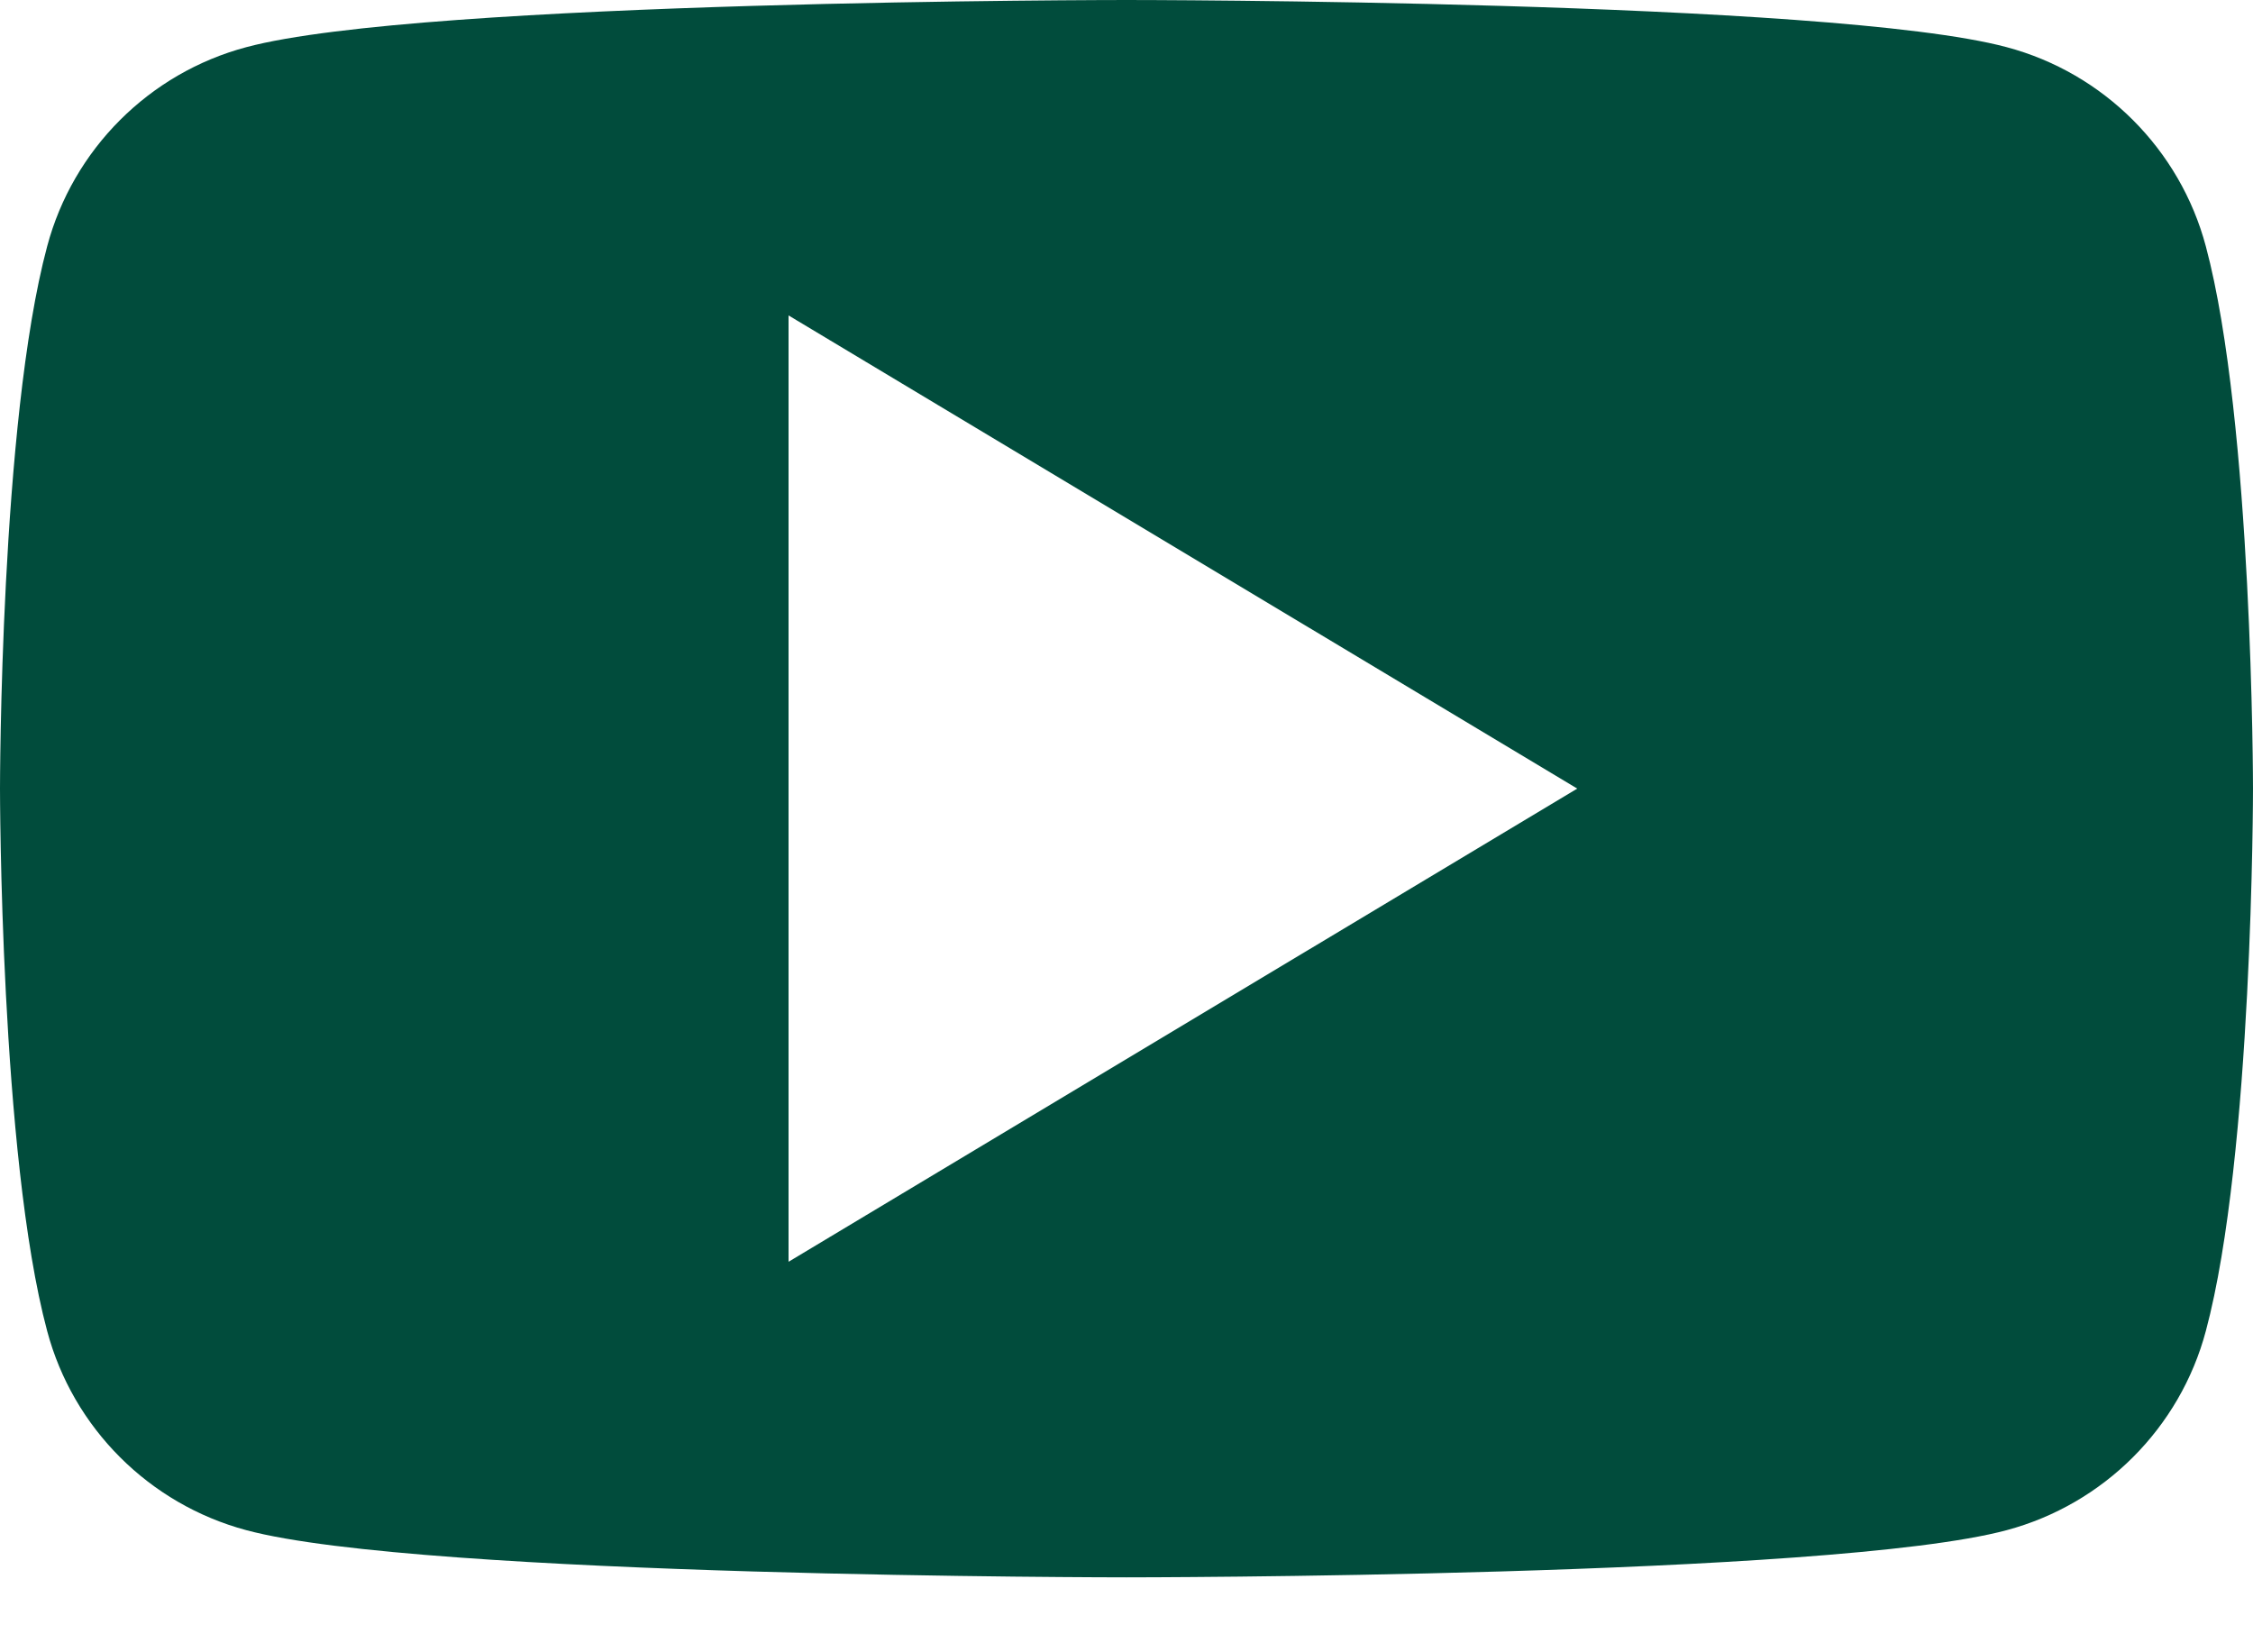<svg width="15" height="11" viewBox="0 0 15 11" fill="none" xmlns="http://www.w3.org/2000/svg">
<path fill-rule="evenodd" clip-rule="evenodd" d="M13.36 0.314C14.006 0.486 14.514 0.994 14.686 1.64C14.999 2.809 15 5.25 15 5.25C15 5.25 15 7.691 14.686 8.861C14.514 9.507 14.006 10.014 13.36 10.187C12.191 10.501 7.5 10.501 7.5 10.501C7.5 10.501 2.809 10.501 1.64 10.187C0.994 10.014 0.486 9.507 0.314 8.861C0 7.691 0 5.25 0 5.25C0 5.25 0 2.809 0.314 1.64C0.486 0.994 0.994 0.486 1.64 0.314C2.809 0 7.5 0 7.5 0C7.5 0 12.191 0 13.36 0.314ZM10.501 5.25L5.25 8.4V2.1L10.501 5.25Z" fill="#014C3C"/>
</svg>
